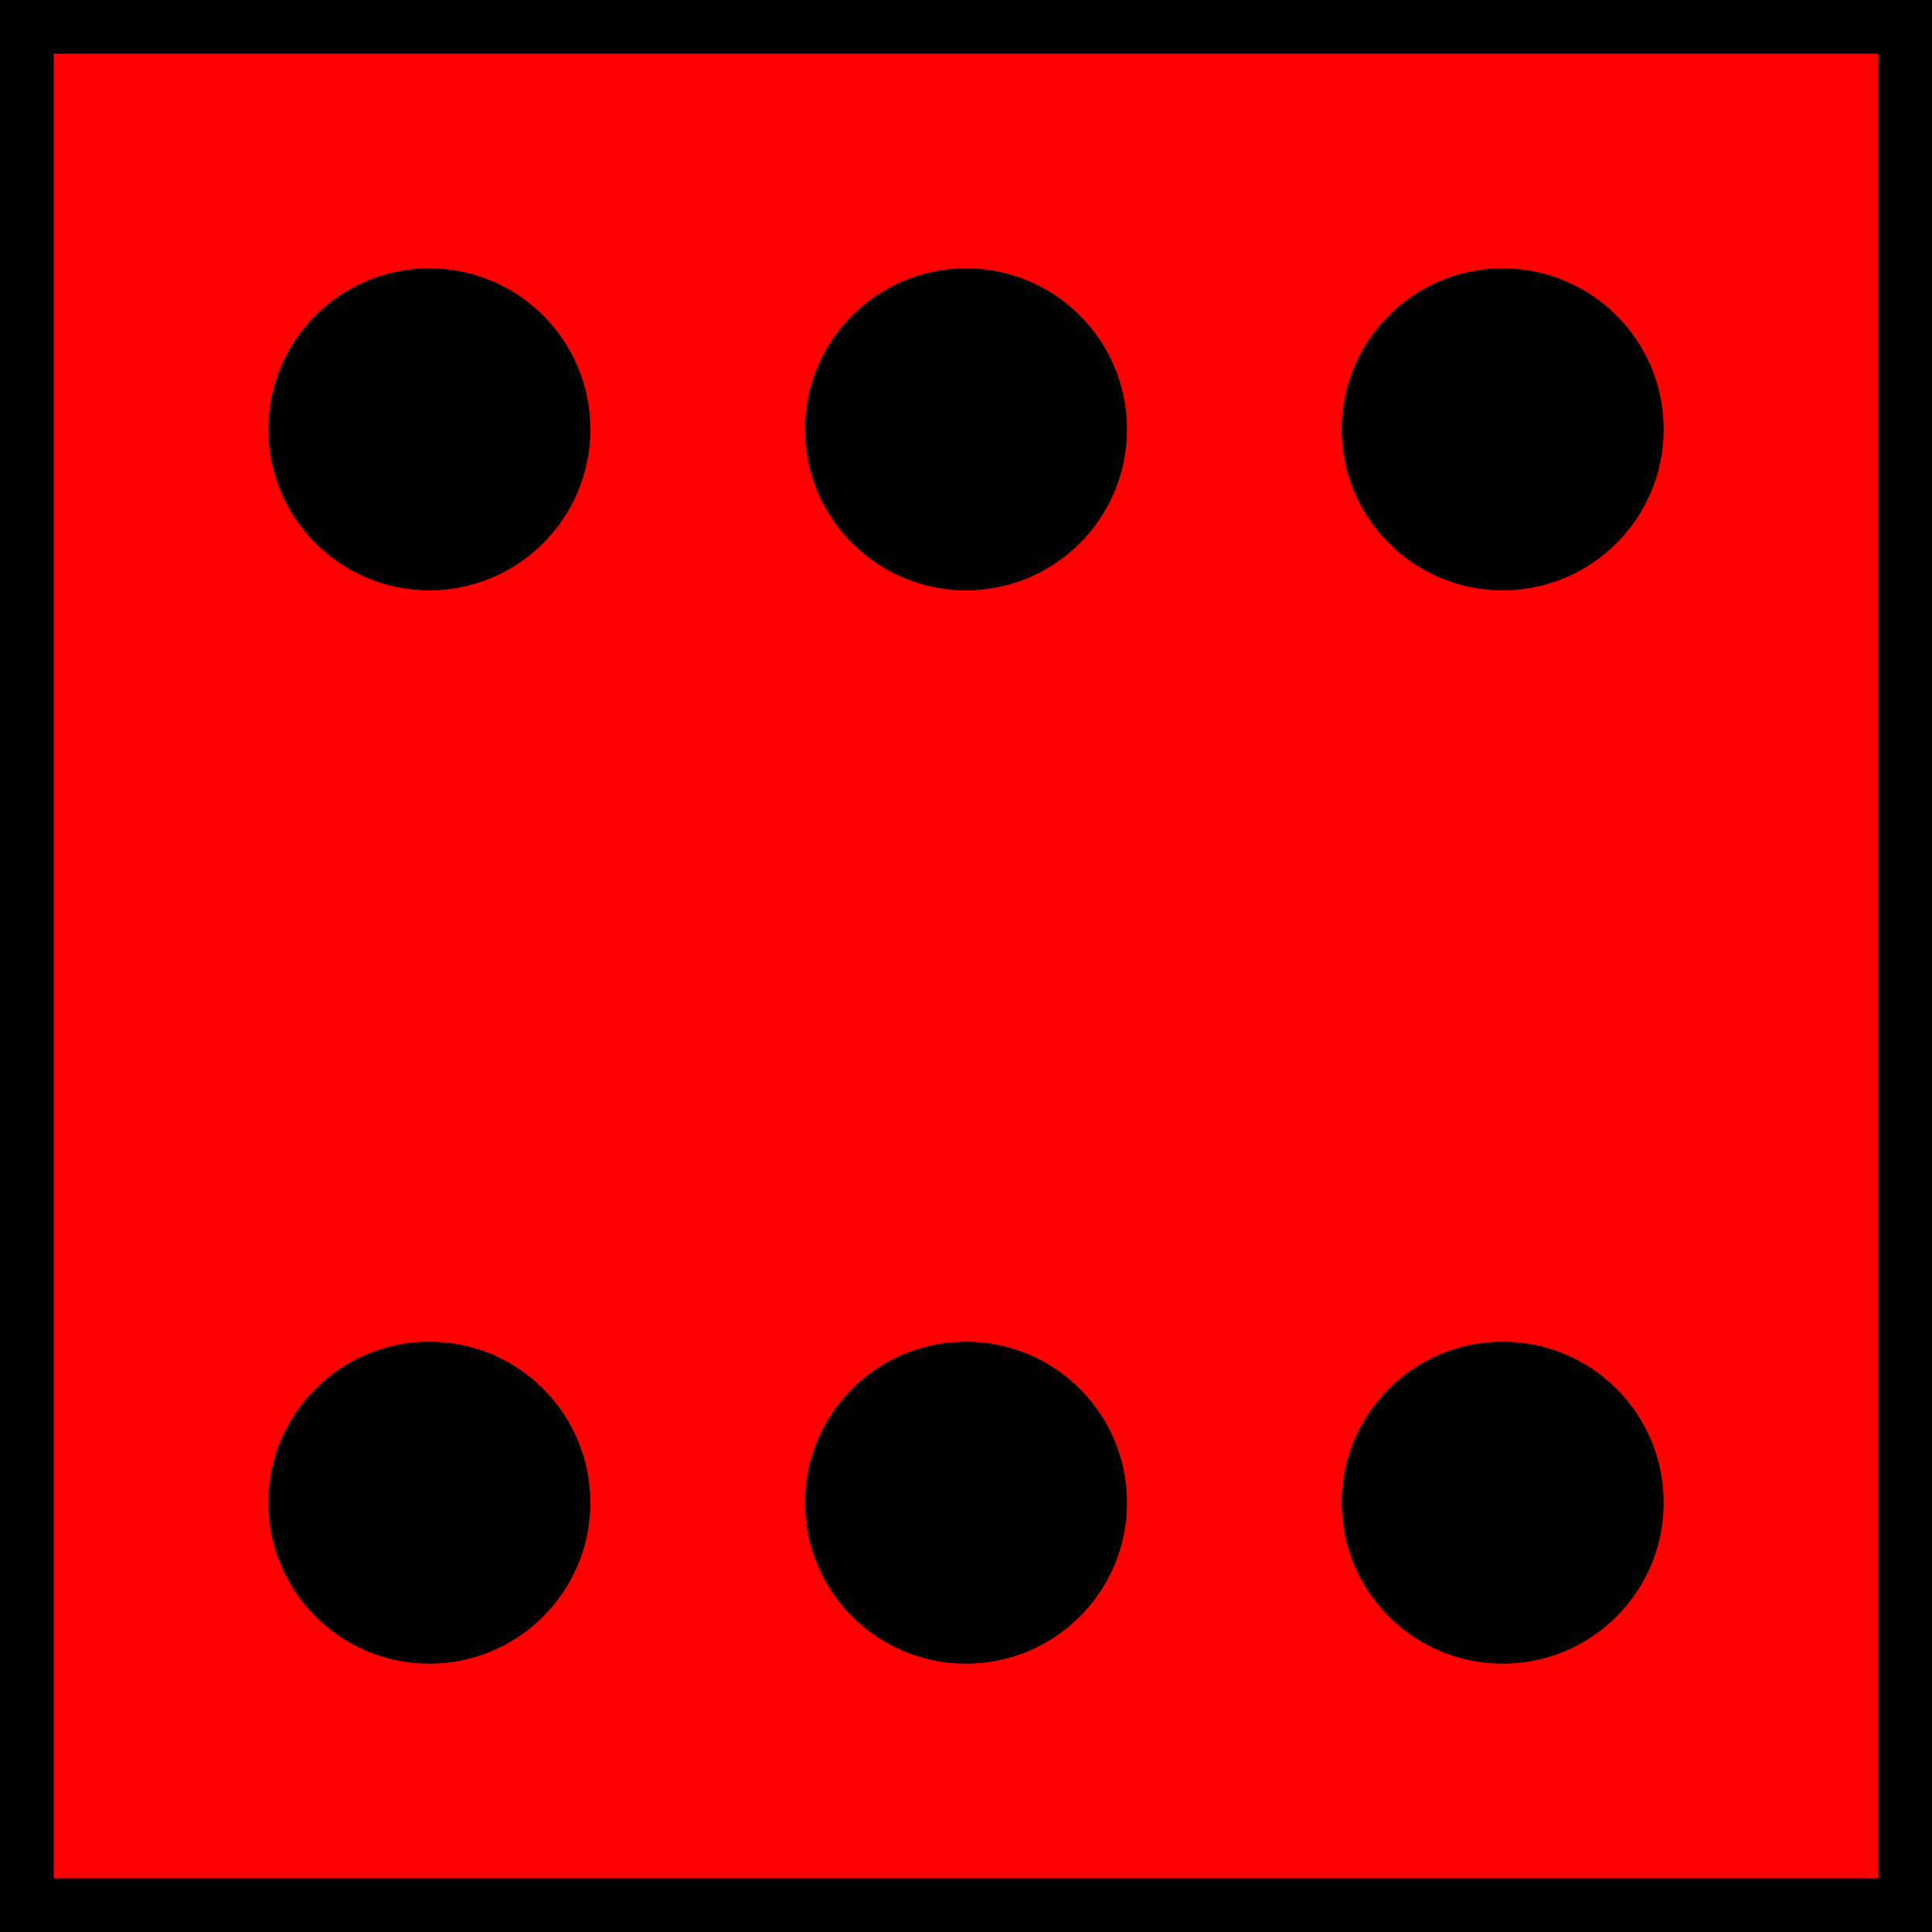 <?xml version="1.0" encoding="UTF-8"?>
<svg version="1.1" viewBox="0 0 36 36" xmlns="http://www.w3.org/2000/svg">
<g transform="translate(-4.5 -966.86)" fill-rule="evenodd" stroke="#000" stroke-width="1px">
<rect transform="translate(0 962.36)" x="5" y="5" width="35" height="35" fill="#f00"/>
<path transform="translate(0 962.36)" d="m15 12.5c0 1.381-1.119 2.5-2.5 2.5s-2.5-1.119-2.5-2.5 1.119-2.5 2.5-2.5c1.381 0 2.5 1.119 2.5 2.5z"/>
<path transform="translate(0 962.36)" d="m25 12.5c0 1.381-1.119 2.5-2.5 2.5s-2.5-1.119-2.5-2.5 1.119-2.5 2.5-2.5c1.381 0 2.5 1.119 2.5 2.5z"/>
<path transform="translate(0 962.36)" d="m35 12.5c0 1.381-1.119 2.5-2.5 2.5s-2.5-1.119-2.5-2.5 1.119-2.5 2.5-2.5c1.381 0 2.5 1.119 2.5 2.5z"/>
<path transform="translate(0 962.36)" d="m15 32.5c0 1.381-1.119 2.5-2.5 2.5s-2.5-1.119-2.5-2.5 1.119-2.5 2.5-2.5c1.381 0 2.5 1.119 2.5 2.5z"/>
<path transform="translate(0 962.36)" d="m25 32.5c0 1.381-1.119 2.5-2.5 2.5s-2.5-1.119-2.5-2.5 1.119-2.5 2.5-2.5c1.381 0 2.5 1.119 2.5 2.5z"/>
<path transform="translate(0 962.36)" d="m35 32.5c0 1.381-1.119 2.5-2.5 2.5s-2.5-1.119-2.5-2.5 1.119-2.5 2.5-2.5c1.381 0 2.5 1.119 2.5 2.5z"/>
</g>
</svg>
